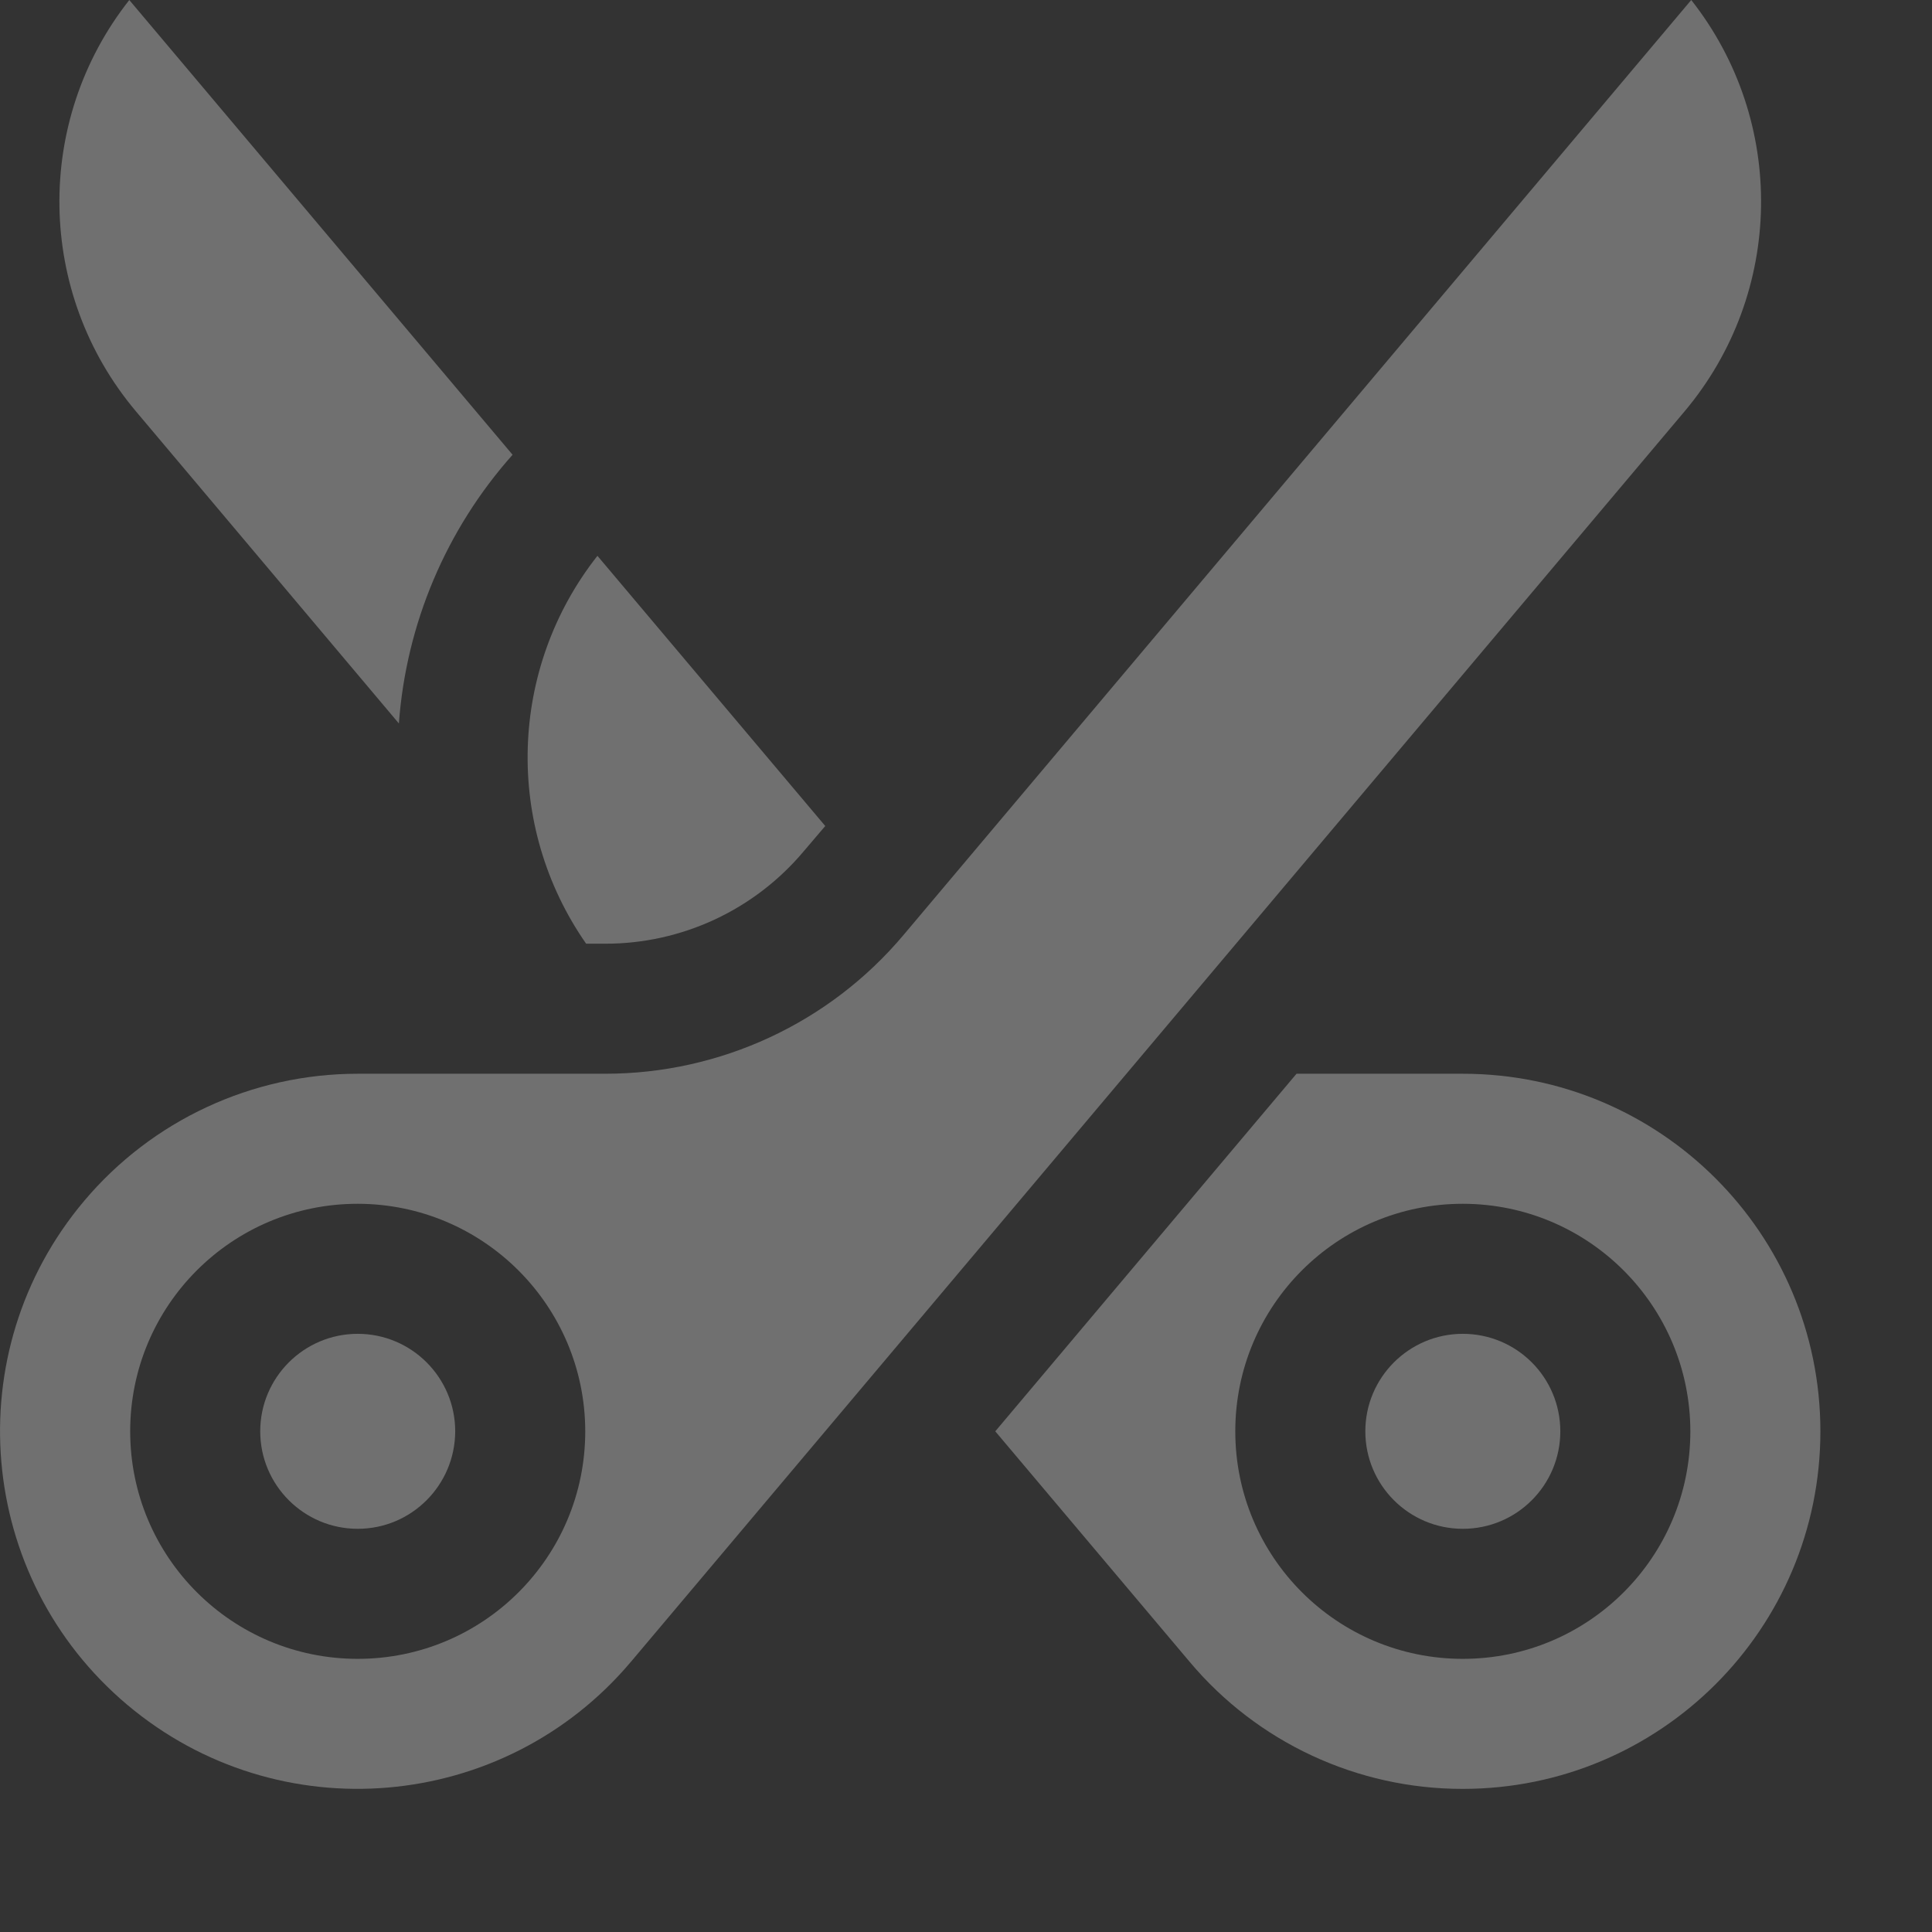<?xml version="1.0" encoding="UTF-8"?> <svg xmlns="http://www.w3.org/2000/svg" width="13" height="13" viewBox="0 0 13 13" fill="none"><rect x="0" y="0" width="13" height="13" fill="#333333" stroke="none"/><g opacity="0.3"><path fill-rule="evenodd" clip-rule="evenodd" d="M4.247 11.18L4.246 11.181C3.39 12.197 1.872 12.327 0.856 11.471C-0.16 10.615 -0.29 9.097 0.566 8.081C1.023 7.538 1.697 7.225 2.407 7.225H4.072C4.846 7.225 5.581 6.884 6.079 6.292L11.38 0C12.023 0.816 12.004 1.972 11.336 2.767L4.247 11.18ZM0.876 9.631C0.876 8.785 1.561 8.1 2.407 8.1C3.252 8.101 3.937 8.786 3.938 9.631C3.938 10.477 3.253 11.162 2.407 11.162C1.561 11.162 0.876 10.477 0.876 9.631Z" fill="white"></path><path fill-rule="evenodd" clip-rule="evenodd" d="M9.843 12.037C9.134 12.038 8.46 11.725 8.004 11.181L6.697 9.631L8.724 7.225H9.843C11.172 7.225 12.249 8.302 12.249 9.631C12.249 10.96 11.172 12.037 9.843 12.037ZM8.312 9.631C8.312 8.785 8.997 8.1 9.843 8.1C10.689 8.101 11.373 8.786 11.374 9.631C11.374 10.477 10.689 11.162 9.843 11.162C8.997 11.162 8.312 10.477 8.312 9.631Z" fill="white"></path><path d="M4.02 3.74L5.553 5.558L5.409 5.727C5.077 6.123 4.587 6.351 4.071 6.35H3.944C3.392 5.558 3.423 4.498 4.02 3.74Z" fill="white"></path><path d="M2.684 4.868L0.914 2.767C0.245 1.972 0.227 0.816 0.87 7.12872e-05L3.449 3.06C3.002 3.562 2.733 4.198 2.684 4.868Z" fill="white"></path><path d="M2.407 10.287C2.045 10.287 1.751 9.993 1.751 9.631C1.751 9.269 2.045 8.975 2.407 8.975C2.769 8.975 3.063 9.269 3.063 9.631C3.062 9.993 2.769 10.287 2.407 10.287Z" fill="white"></path><path d="M9.843 10.287C9.481 10.287 9.187 9.993 9.187 9.631C9.187 9.269 9.481 8.975 9.843 8.975C10.206 8.975 10.499 9.269 10.499 9.631C10.499 9.993 10.206 10.287 9.843 10.287Z" fill="white"></path></g></svg> 